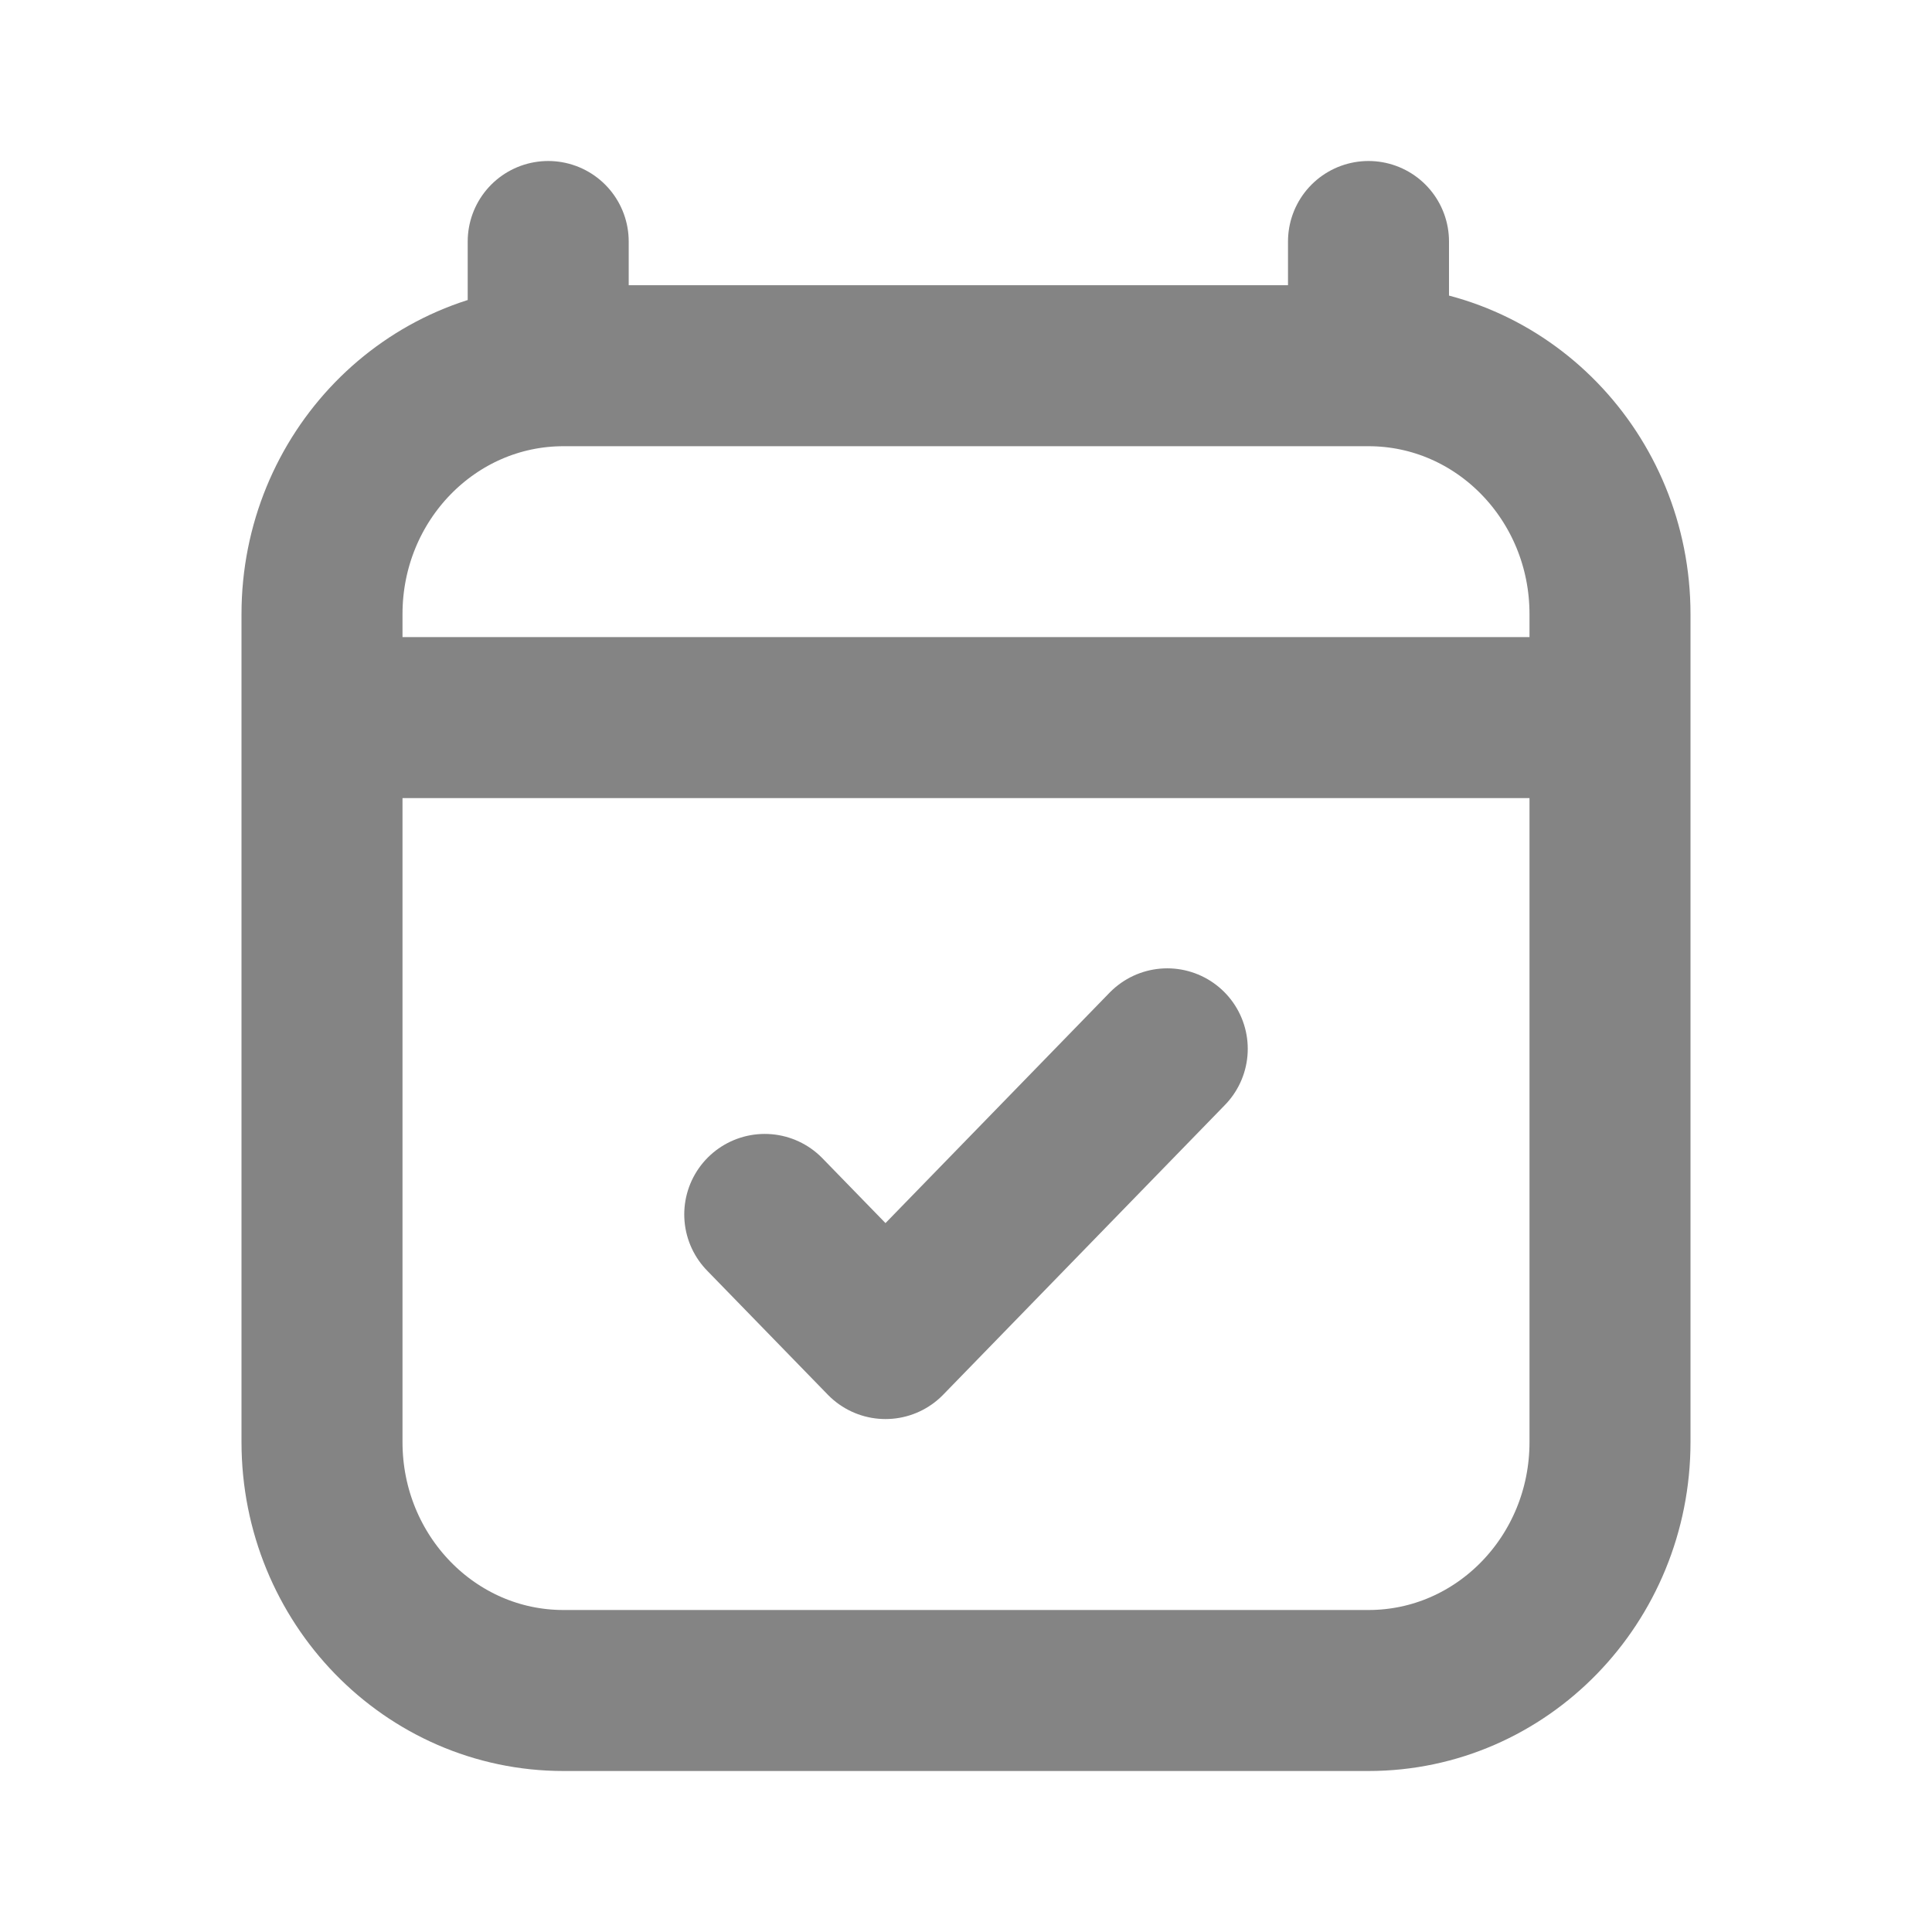 <svg width="24" height="24" viewBox="0 0 24 24" fill="none" xmlns="http://www.w3.org/2000/svg">
<path d="M5 8.914H19M6.81 3V4.543M17 3V4.543M17 4.543H7C5.343 4.543 4 5.924 4 7.629V17.914C4 19.619 5.343 21 7 21H17C18.657 21 20 19.619 20 17.914V7.629C20 5.924 18.657 4.543 17 4.543ZM9.5 15.086L11 16.628L14.5 13.029" stroke="#848484" stroke-width="2" stroke-linecap="round" stroke-linejoin="round"/>
</svg>
